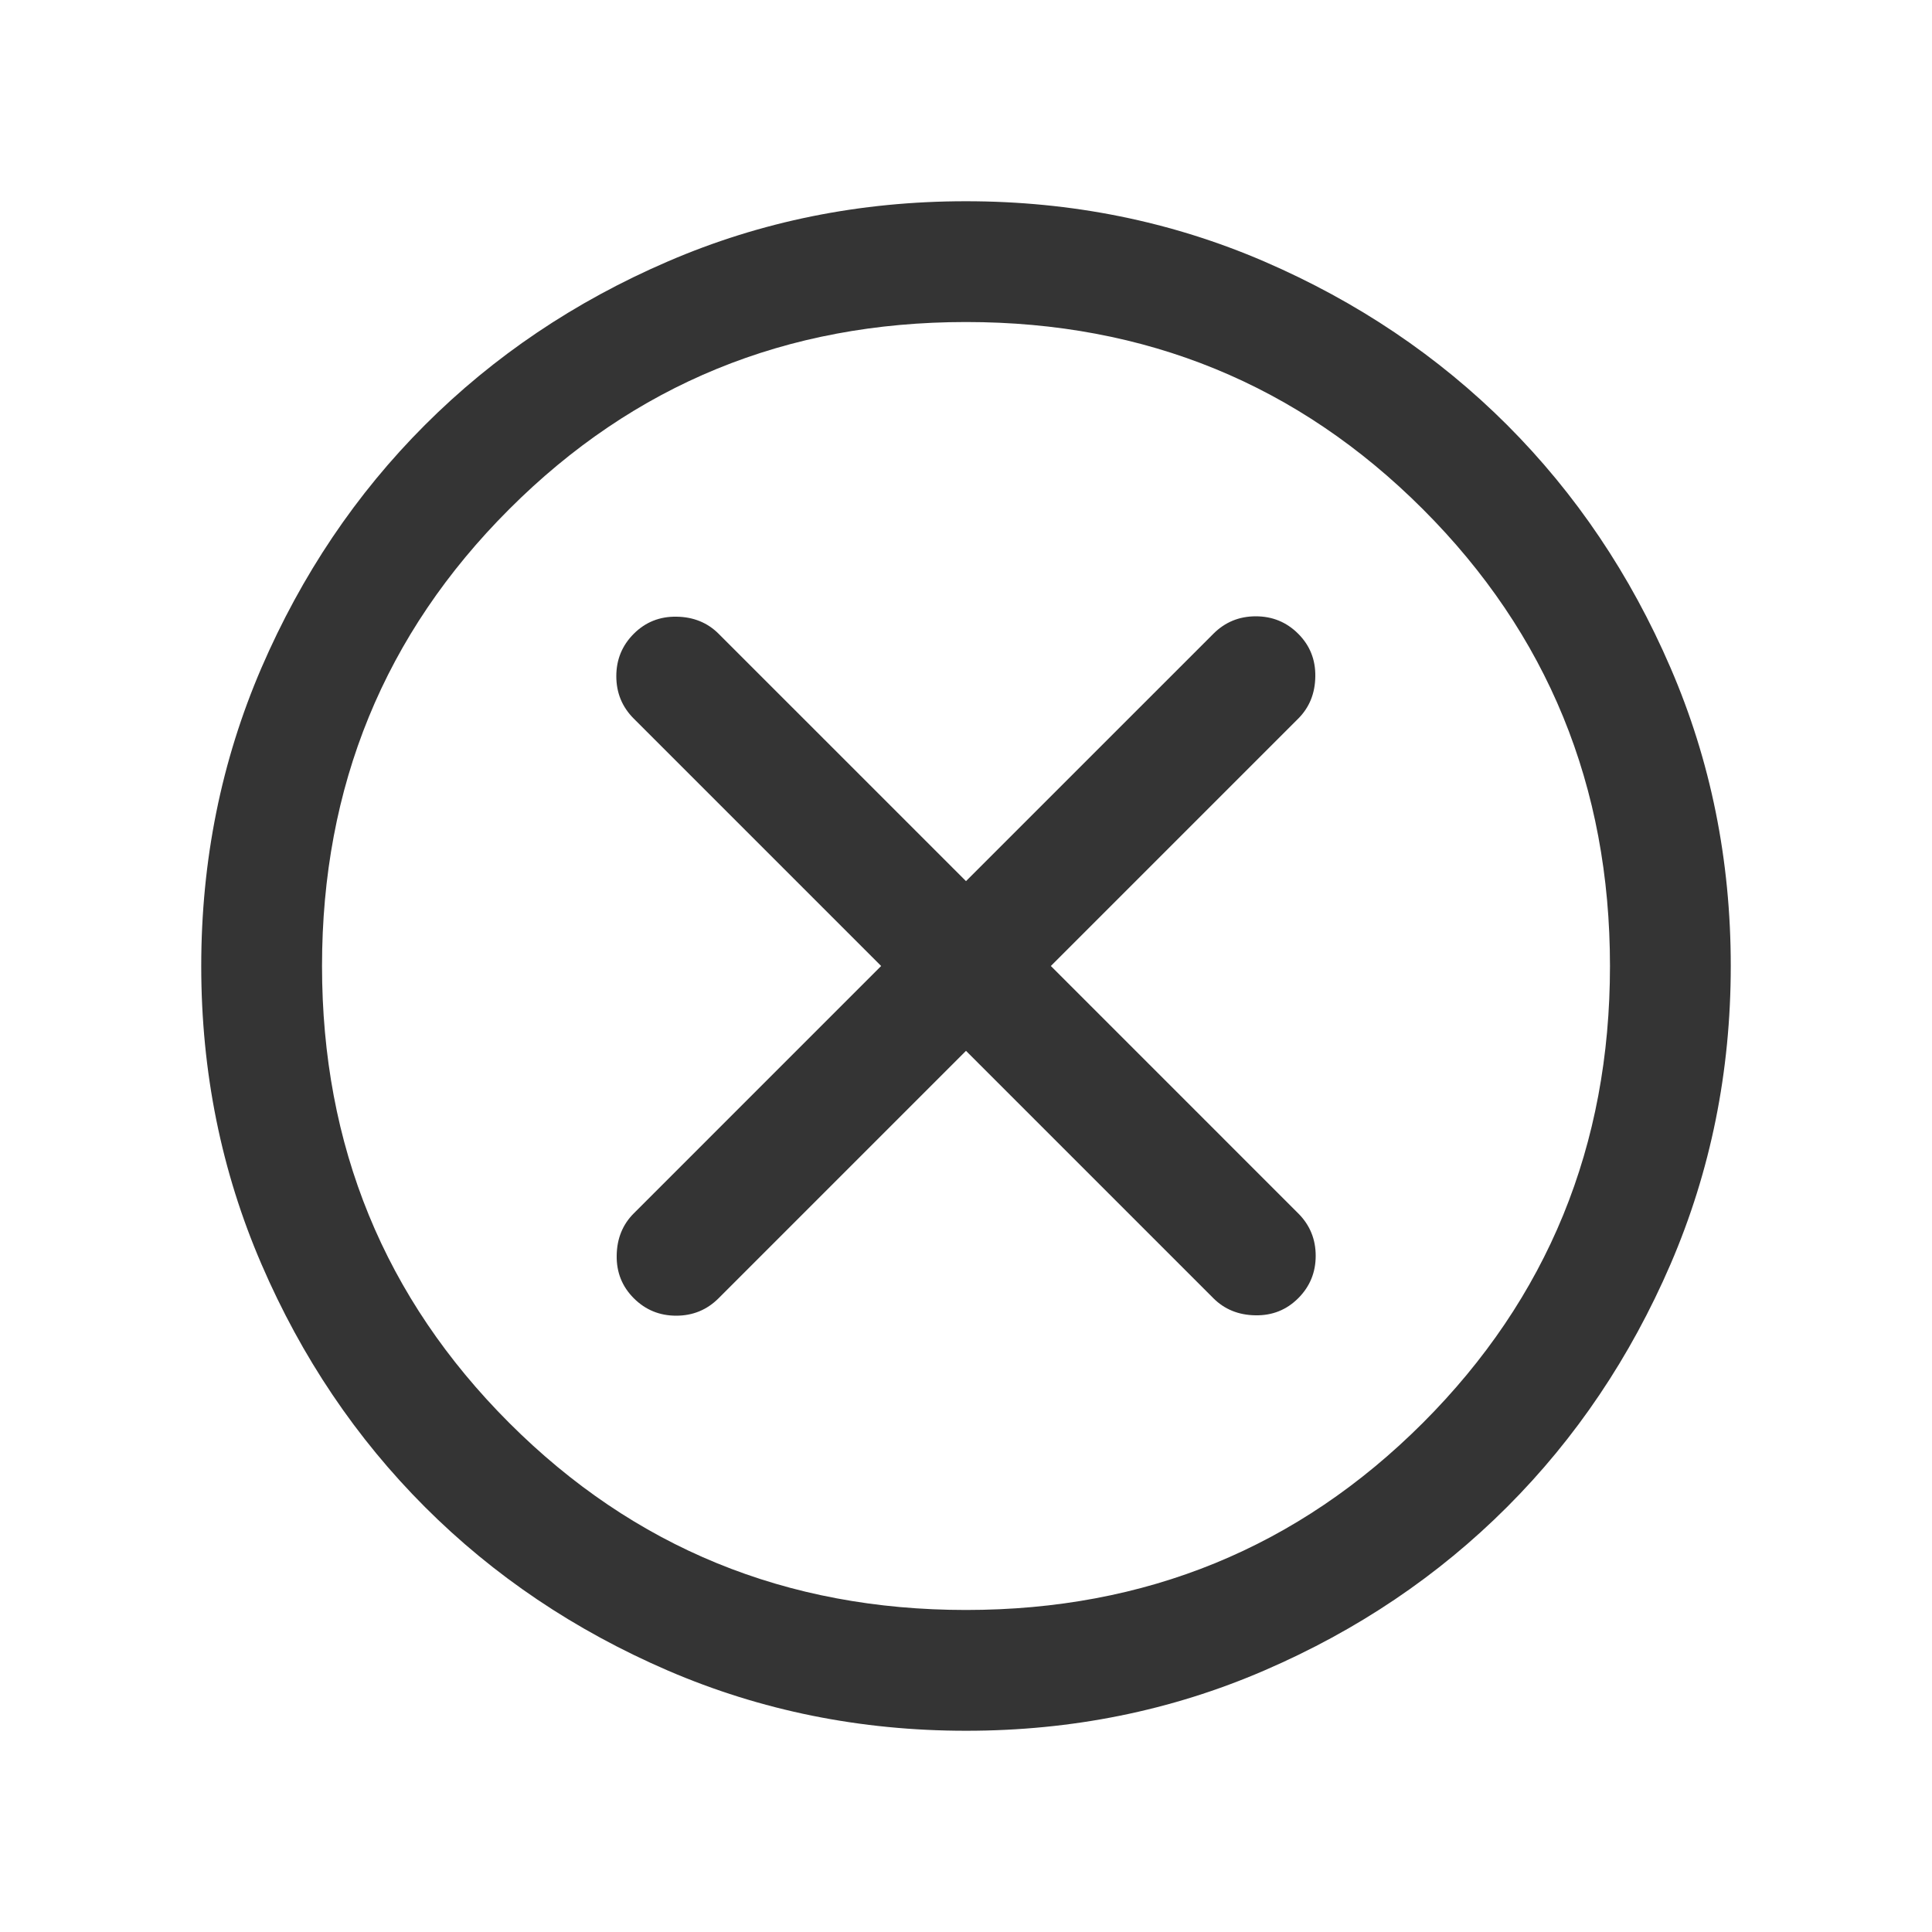 <svg width="25" height="25" viewBox="0 0 25 25" fill="none" xmlns="http://www.w3.org/2000/svg">
	<path d="M12.5 13.598L15.701 16.799C15.845 16.943 16.027 17.017 16.245 17.02C16.463 17.024 16.648 16.95 16.799 16.799C16.95 16.648 17.025 16.465 17.025 16.25C17.025 16.035 16.95 15.852 16.799 15.701L13.598 12.5L16.799 9.299C16.943 9.155 17.017 8.973 17.02 8.755C17.024 8.537 16.95 8.352 16.799 8.201C16.648 8.05 16.465 7.975 16.25 7.975C16.035 7.975 15.852 8.05 15.701 8.201L12.5 11.402L9.299 8.201C9.155 8.057 8.973 7.983 8.755 7.98C8.537 7.976 8.352 8.05 8.201 8.201C8.05 8.352 7.975 8.535 7.975 8.75C7.975 8.965 8.05 9.148 8.201 9.299L11.402 12.5L8.201 15.701C8.057 15.845 7.983 16.027 7.98 16.245C7.976 16.463 8.05 16.648 8.201 16.799C8.352 16.95 8.535 17.025 8.75 17.025C8.965 17.025 9.148 16.95 9.299 16.799L12.5 13.598ZM12.502 22.396C11.133 22.396 9.847 22.136 8.642 21.617C7.438 21.097 6.39 20.392 5.5 19.502C4.609 18.611 3.903 17.564 3.384 16.36C2.864 15.157 2.604 13.87 2.604 12.502C2.604 11.133 2.864 9.847 3.383 8.642C3.903 7.438 4.608 6.39 5.498 5.5C6.389 4.609 7.436 3.903 8.64 3.384C9.843 2.864 11.13 2.604 12.498 2.604C13.867 2.604 15.154 2.864 16.358 3.383C17.562 3.903 18.61 4.608 19.501 5.498C20.391 6.389 21.097 7.436 21.616 8.64C22.136 9.843 22.396 11.13 22.396 12.498C22.396 13.867 22.136 15.153 21.617 16.358C21.097 17.562 20.392 18.61 19.502 19.5C18.611 20.391 17.564 21.097 16.36 21.616C15.157 22.136 13.87 22.396 12.502 22.396ZM12.5 20.833C14.826 20.833 16.797 20.026 18.412 18.412C20.026 16.797 20.833 14.826 20.833 12.5C20.833 10.174 20.026 8.203 18.412 6.589C16.797 4.974 14.826 4.167 12.5 4.167C10.174 4.167 8.203 4.974 6.589 6.589C4.974 8.203 4.167 10.174 4.167 12.5C4.167 14.826 4.974 16.797 6.589 18.412C8.203 20.026 10.174 20.833 12.5 20.833Z" fill="#343434" />
</svg>
